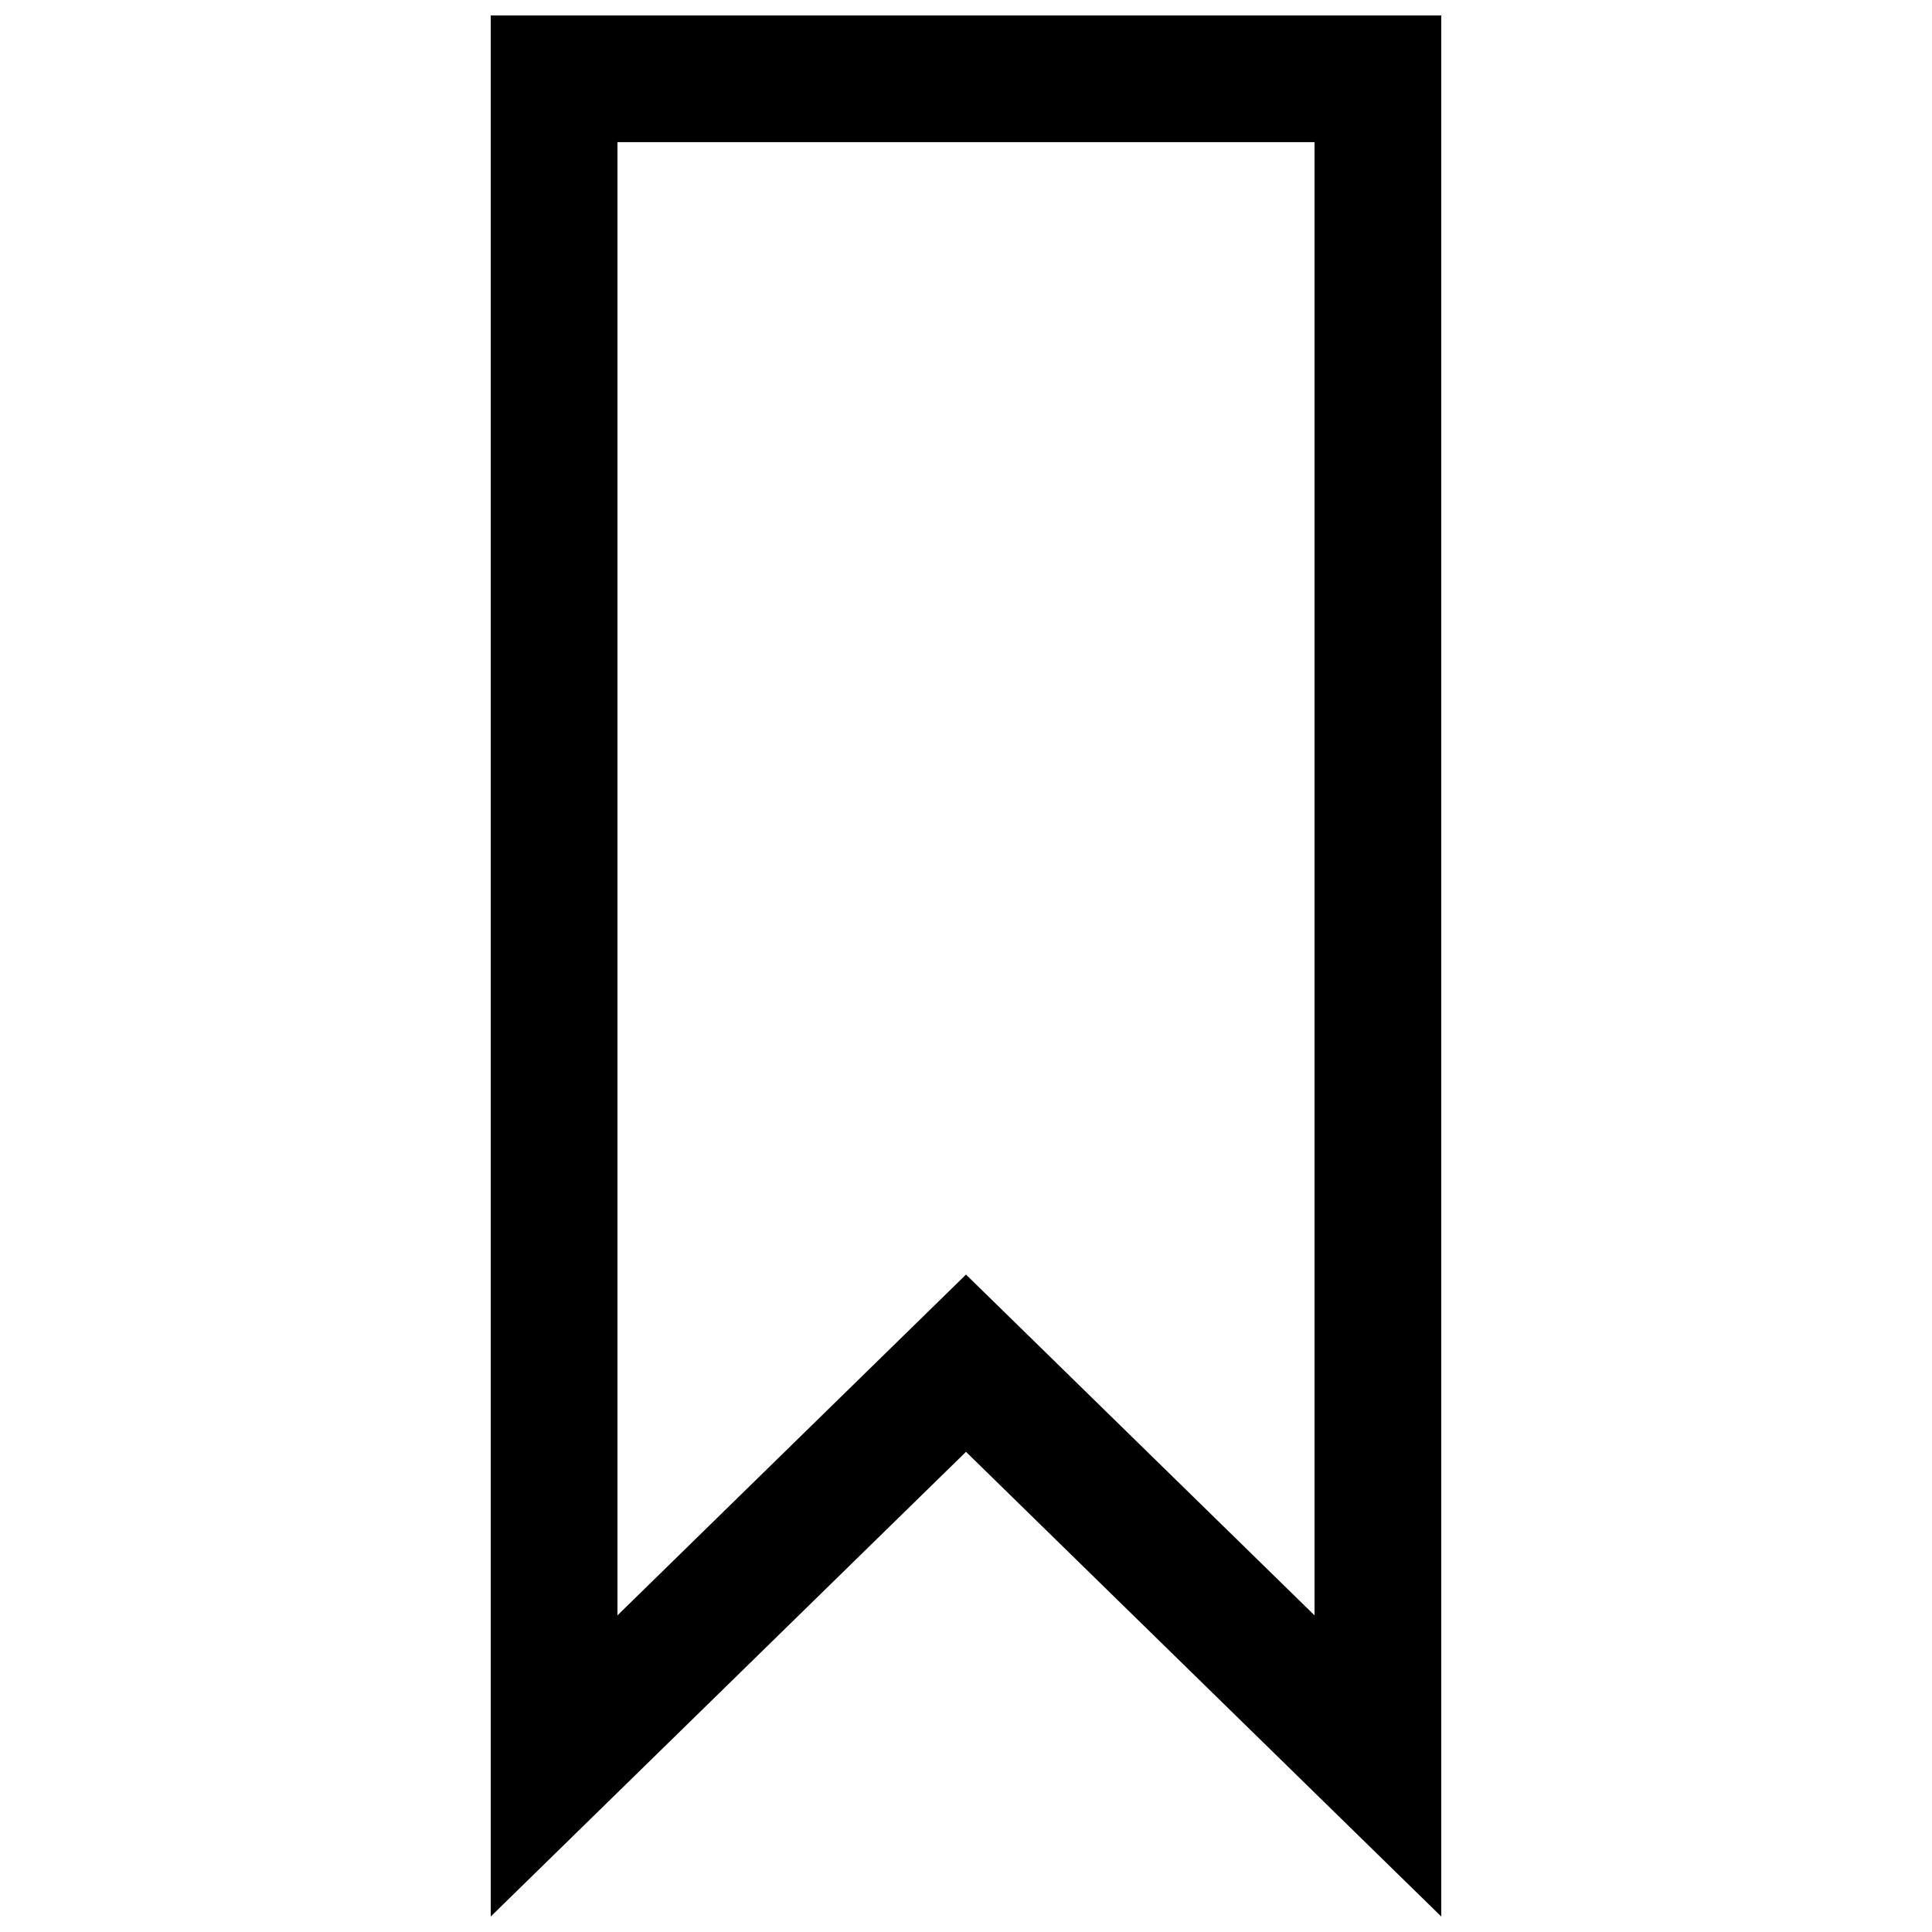 <?xml version="1.0" encoding="UTF-8"?>
<!-- Uploaded to: ICON Repo, www.iconrepo.com, Generator: ICON Repo Mixer Tools -->
<svg width="800px" height="800px" version="1.1" viewBox="144 144 512 512" xmlns="http://www.w3.org/2000/svg">
 <defs>
  <clipPath id="a">
   <path d="m274 148.09h252v503.81h-252z"/>
  </clipPath>
 </defs>
 <g clip-path="url(#a)">
  <path d="m400 528.75 125.95 123.15v-503.81h-251.9v503.81zm-92.367 43.336 92.367-90.312 92.363 90.312v-390.41h-184.73z" fill-rule="evenodd"/>
 </g>
</svg>